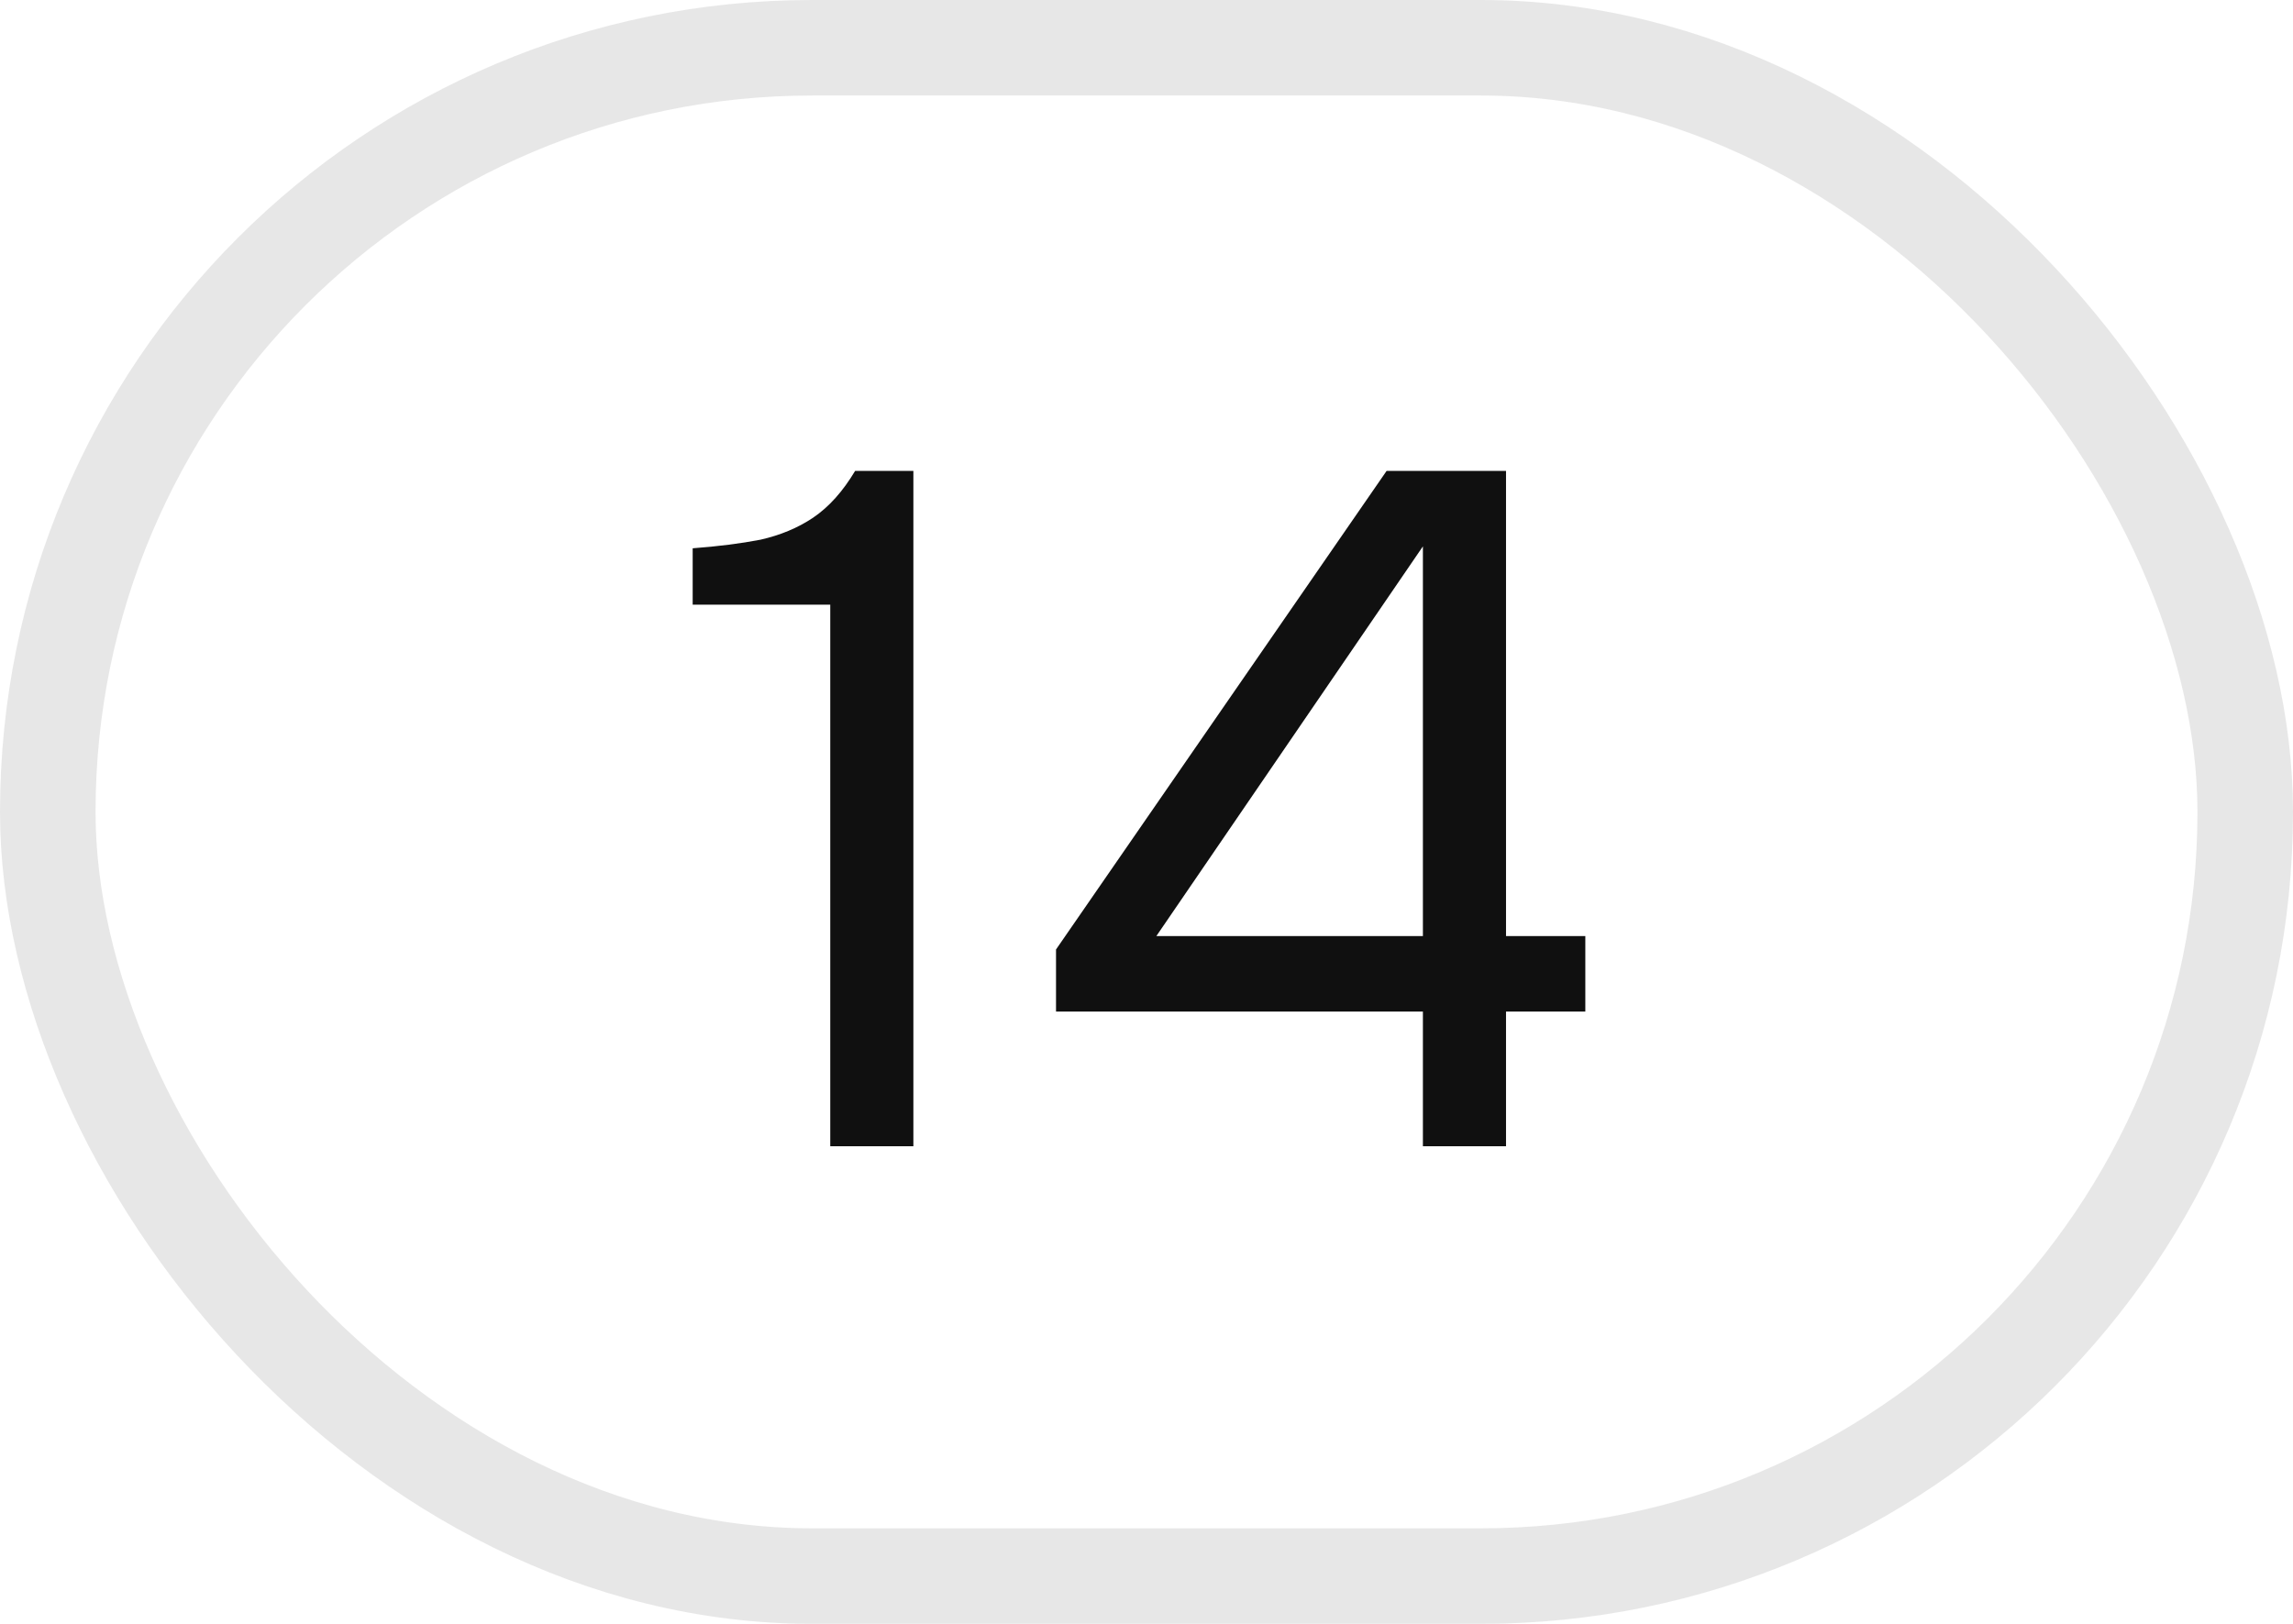 <?xml version="1.0" encoding="UTF-8"?> <svg xmlns="http://www.w3.org/2000/svg" width="24" height="17" viewBox="0 0 24 17" fill="none"><rect x="0.5" y="0.5" width="23" height="16" rx="8" stroke="#101010" stroke-opacity="0.1"></rect><path d="M8.69 12V6.33H7.25V5.74C7.517 5.72 7.753 5.69 7.96 5.65C8.167 5.603 8.35 5.527 8.51 5.42C8.677 5.307 8.823 5.143 8.95 4.93H9.56V12H8.69ZM14.893 12V10.59H11.053V9.94L14.513 4.93H15.763V9.8H16.593V10.59H15.763V12H14.893ZM12.103 9.8H14.893V5.72L12.103 9.8Z" fill="#101010"></path></svg> 